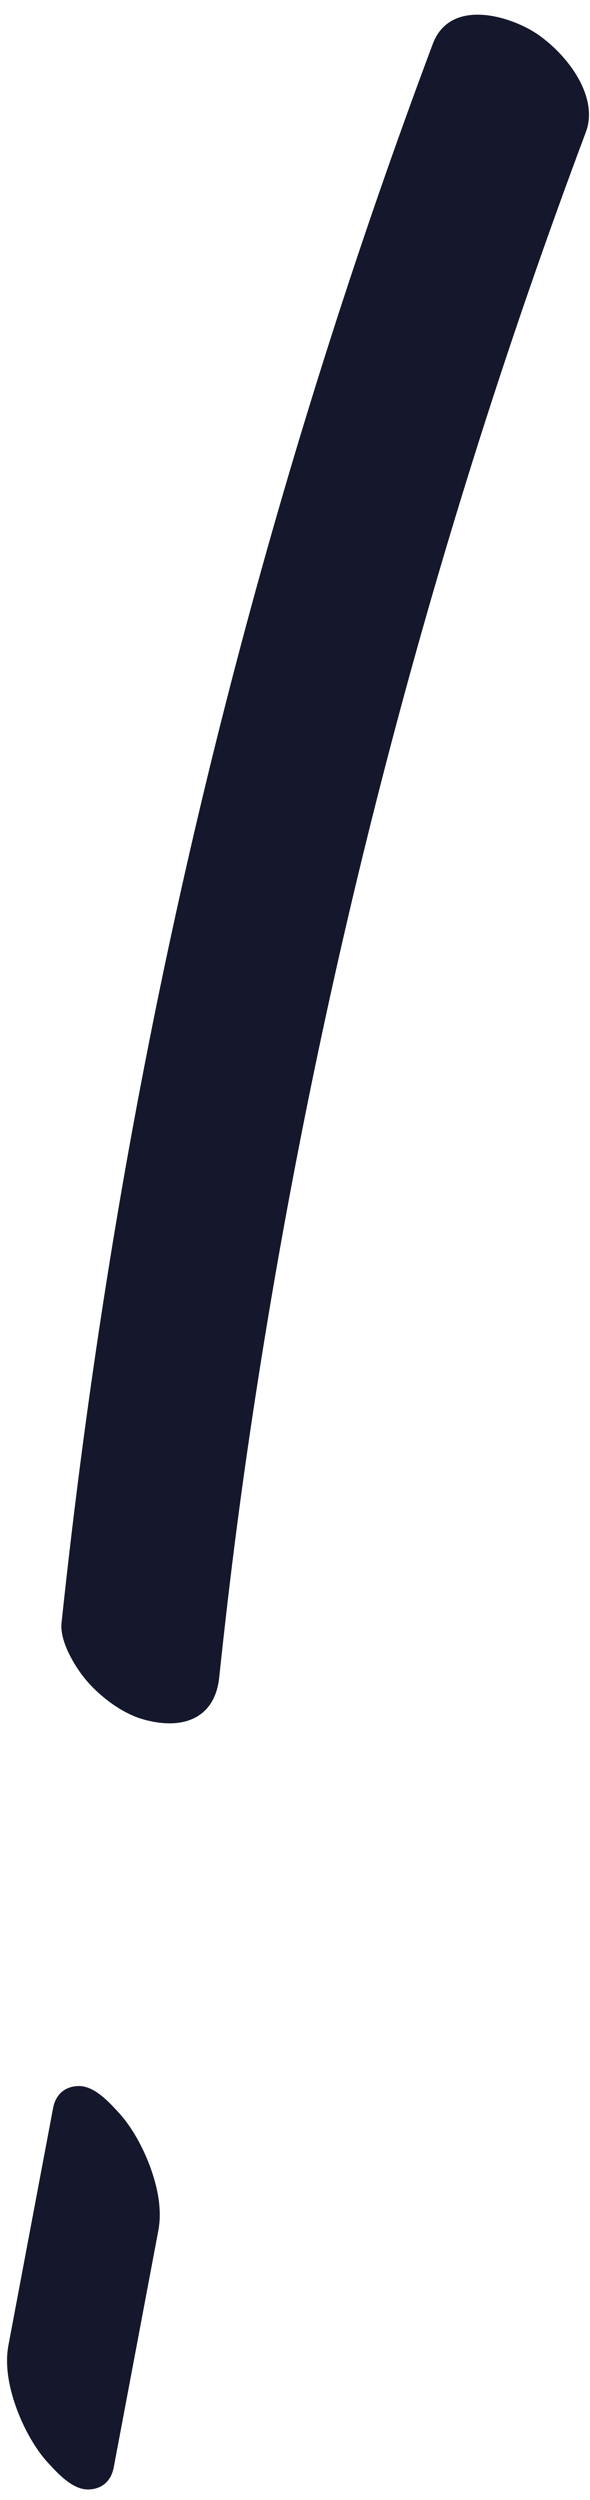 <?xml version="1.0" encoding="UTF-8"?>
<svg width="39px" height="165px" viewBox="0 0 39 165" version="1.1" xmlns="http://www.w3.org/2000/svg" xmlns:xlink="http://www.w3.org/1999/xlink">
    <title>Group 2</title>
    <g id="Page-1" stroke="none" stroke-width="1" fill="none" fill-rule="evenodd">
        <g id="LUNI01_0828-A_SHOP-habillage_V2-20241106_SL-correc" transform="translate(-1449, -195)" fill="#15172C">
            <g id="Group-54" transform="translate(1449.465, 28.936)">
                <g id="Group-2" transform="translate(0, 167.033)">
                    <path d="M3.042,138.173 C2.059,143.385 1.077,148.596 0.094,153.808 C-0.141,155.051 0.096,156.382 0.482,157.567 C0.93,158.94 1.725,160.512 2.715,161.585 C3.363,162.288 4.343,163.369 5.389,163.338 C6.276,163.312 6.883,162.783 7.054,161.875 C8.037,156.664 9.02,151.452 10.003,146.24 C10.237,144.997 10.001,143.666 9.614,142.481 C9.166,141.108 8.371,139.536 7.381,138.464 C6.733,137.761 5.754,136.679 4.707,136.71 C3.821,136.737 3.213,137.265 3.042,138.173" id="Fill-50"></path>
                    <path d="M14.026,109.739 C14.773,102.686 15.56,96.664 16.642,89.783 C17.706,83.02 18.936,76.284 20.331,69.581 C23.137,56.099 26.608,42.756 30.73,29.617 C33.038,22.258 35.554,14.966 38.263,7.746 C39.234,5.159 36.551,2.031 34.445,0.916 C32.42,-0.156 29.16,-0.786 28.138,1.939 C18.406,27.876 11.245,54.764 6.815,82.111 C5.522,90.09 4.454,98.108 3.602,106.146 C3.475,107.343 4.453,108.973 5.151,109.827 C6.058,110.936 7.519,112.065 8.913,112.483 C11.44,113.241 13.725,112.578 14.026,109.739" id="Fill-52"></path>
                </g>
            </g>
        </g>
    </g>
</svg>
